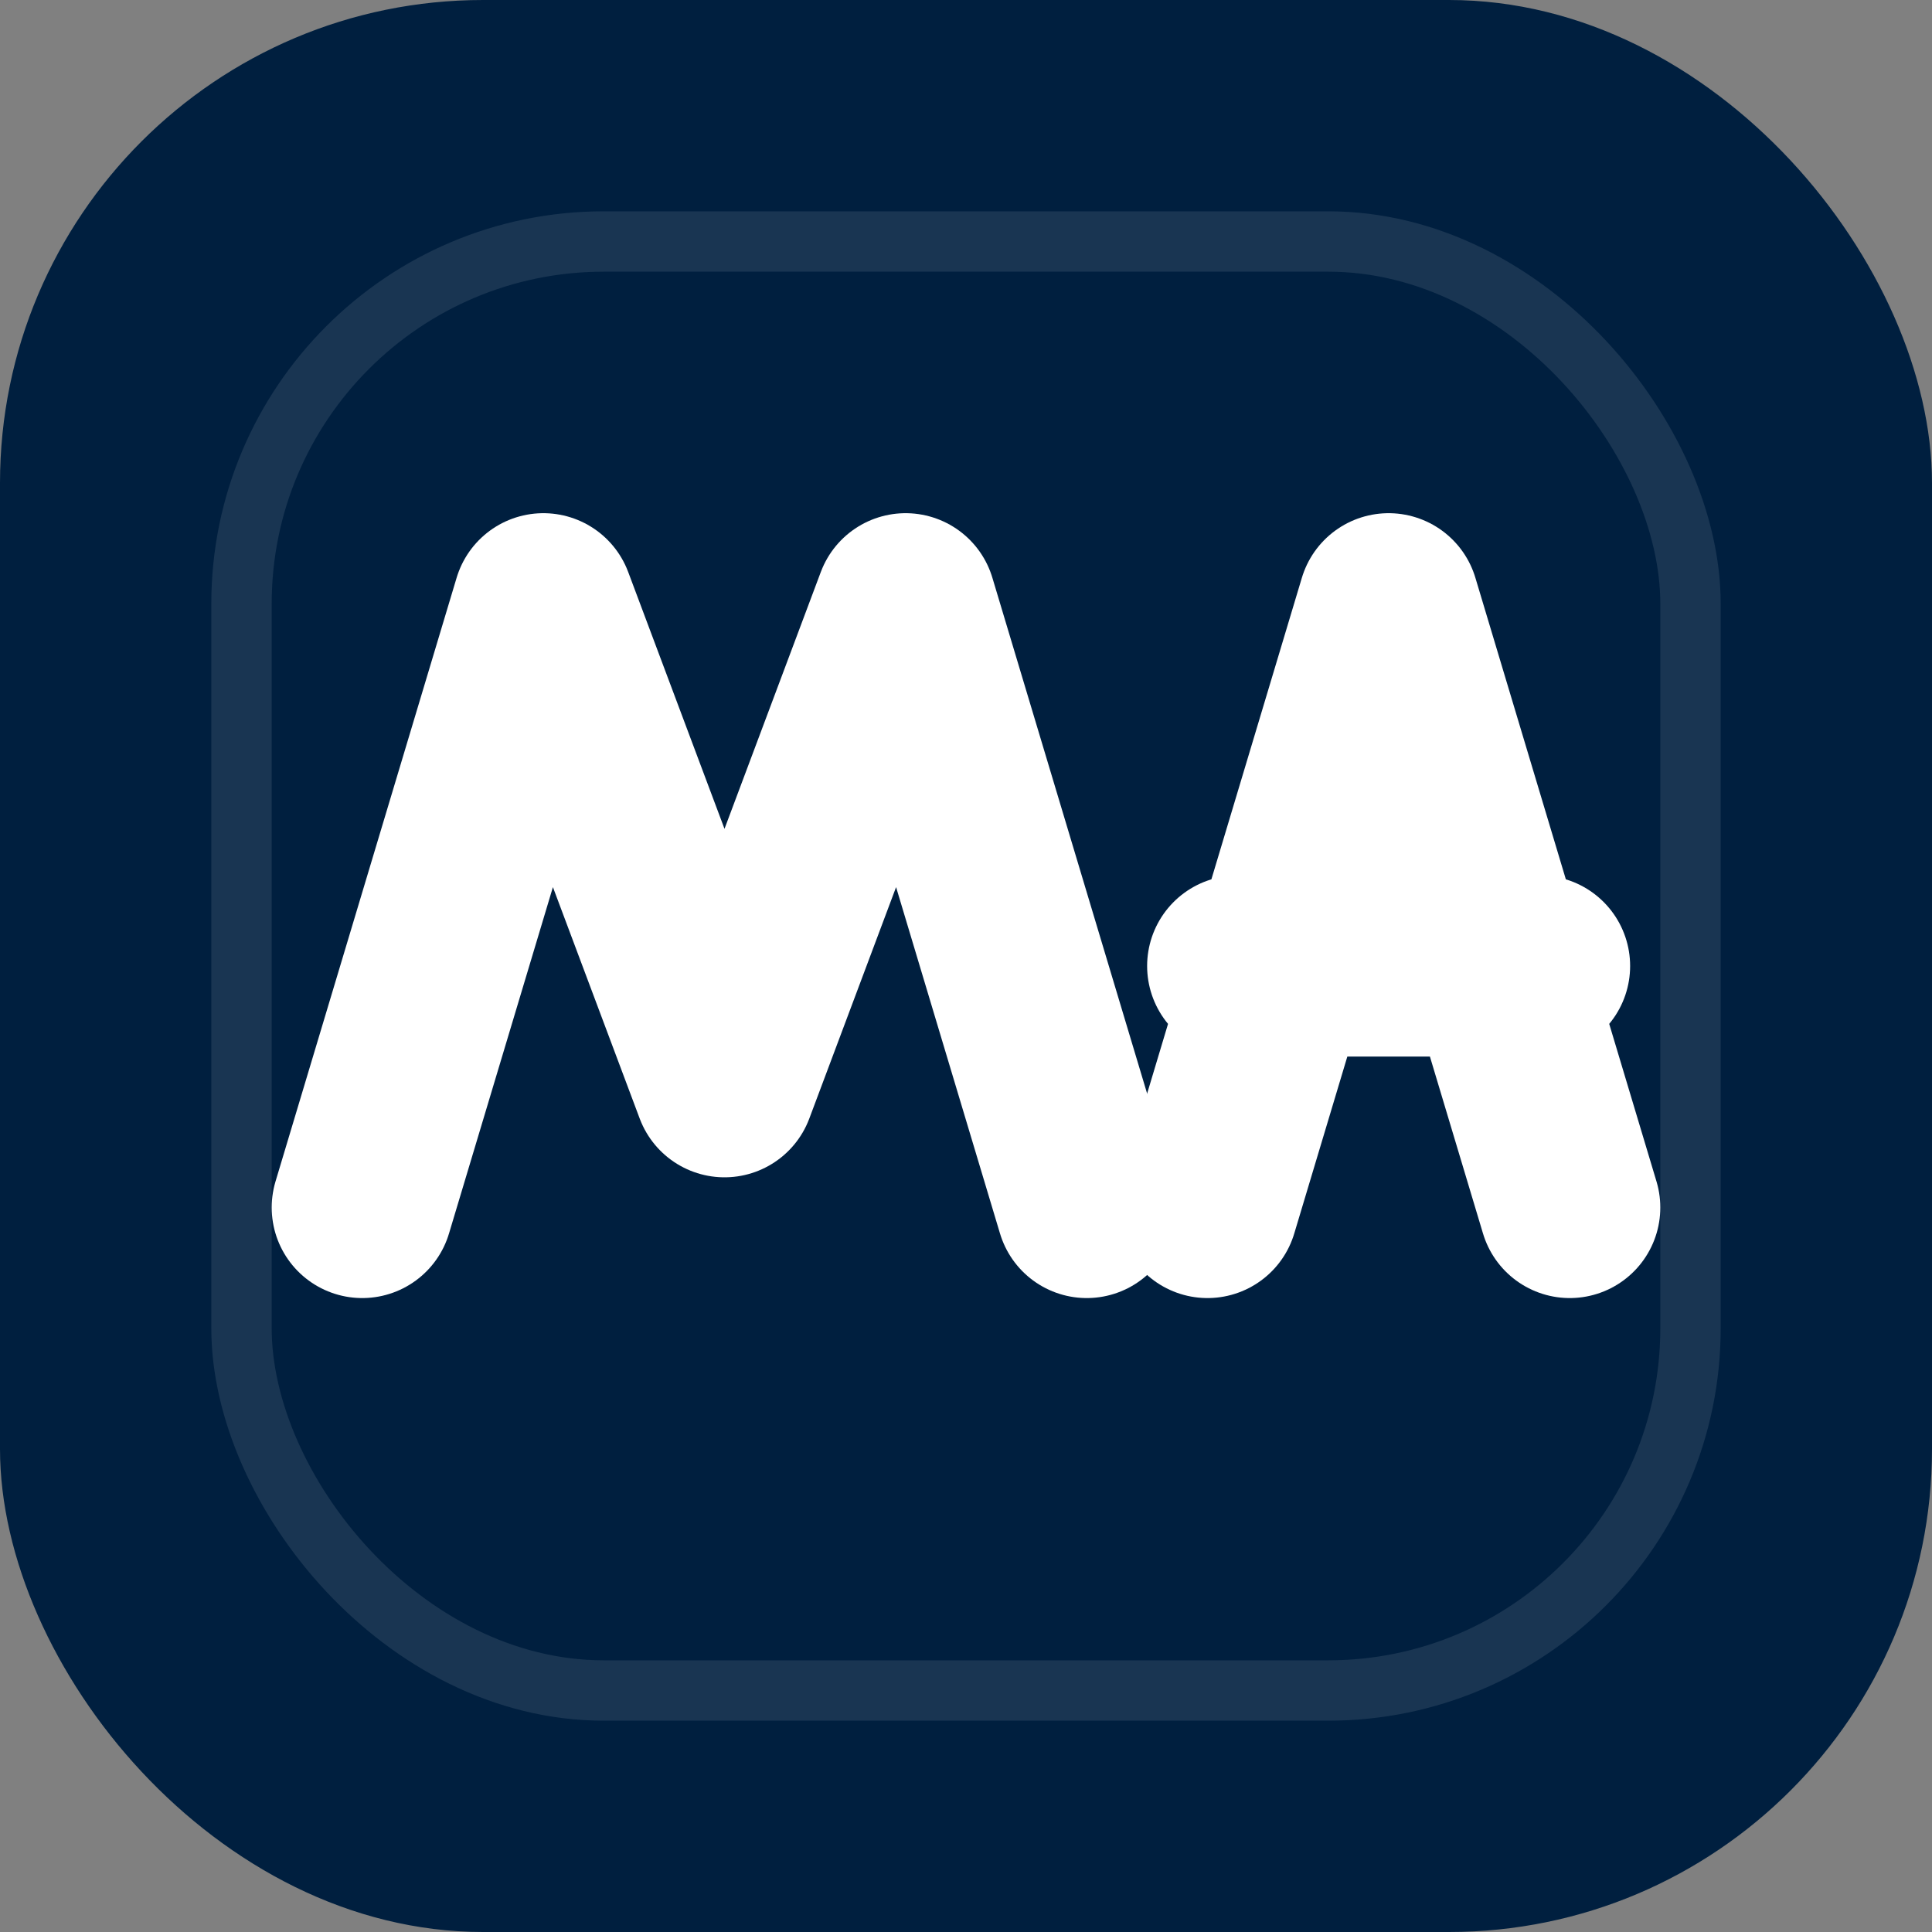 <svg width="32" height="32" viewBox="0 0 32 32" fill="none" xmlns="http://www.w3.org/2000/svg">
  <rect x="0" y="0" width="32" height="32" fill="#808080" stroke="none"/>
  <!-- Background -->
  <rect width="32" height="32" rx="8" fill="#001F3F"/>
  
  <!-- Decorative elements -->
  <rect x="4" y="4" width="24" height="24" rx="6" fill="none" stroke="white" stroke-opacity="0.1" stroke-width="1"/>
  
  <!-- MA Letters with custom styling -->
  <g transform="translate(16 18)">
    <!-- M -->
    <path 
      d="M-10 2L-7 -8L-4 0L-1 -8L2 2" 
      stroke="white" 
      stroke-width="3" 
      stroke-linecap="round" 
      stroke-linejoin="round"
      fill="none"
    />
    <!-- A -->
    <path 
      d="M4 2L7 -8L10 2M4.5 -2H9.5" 
      stroke="white" 
      stroke-width="3" 
      stroke-linecap="round" 
      stroke-linejoin="round"
      fill="none"
    />
  </g>
</svg> 